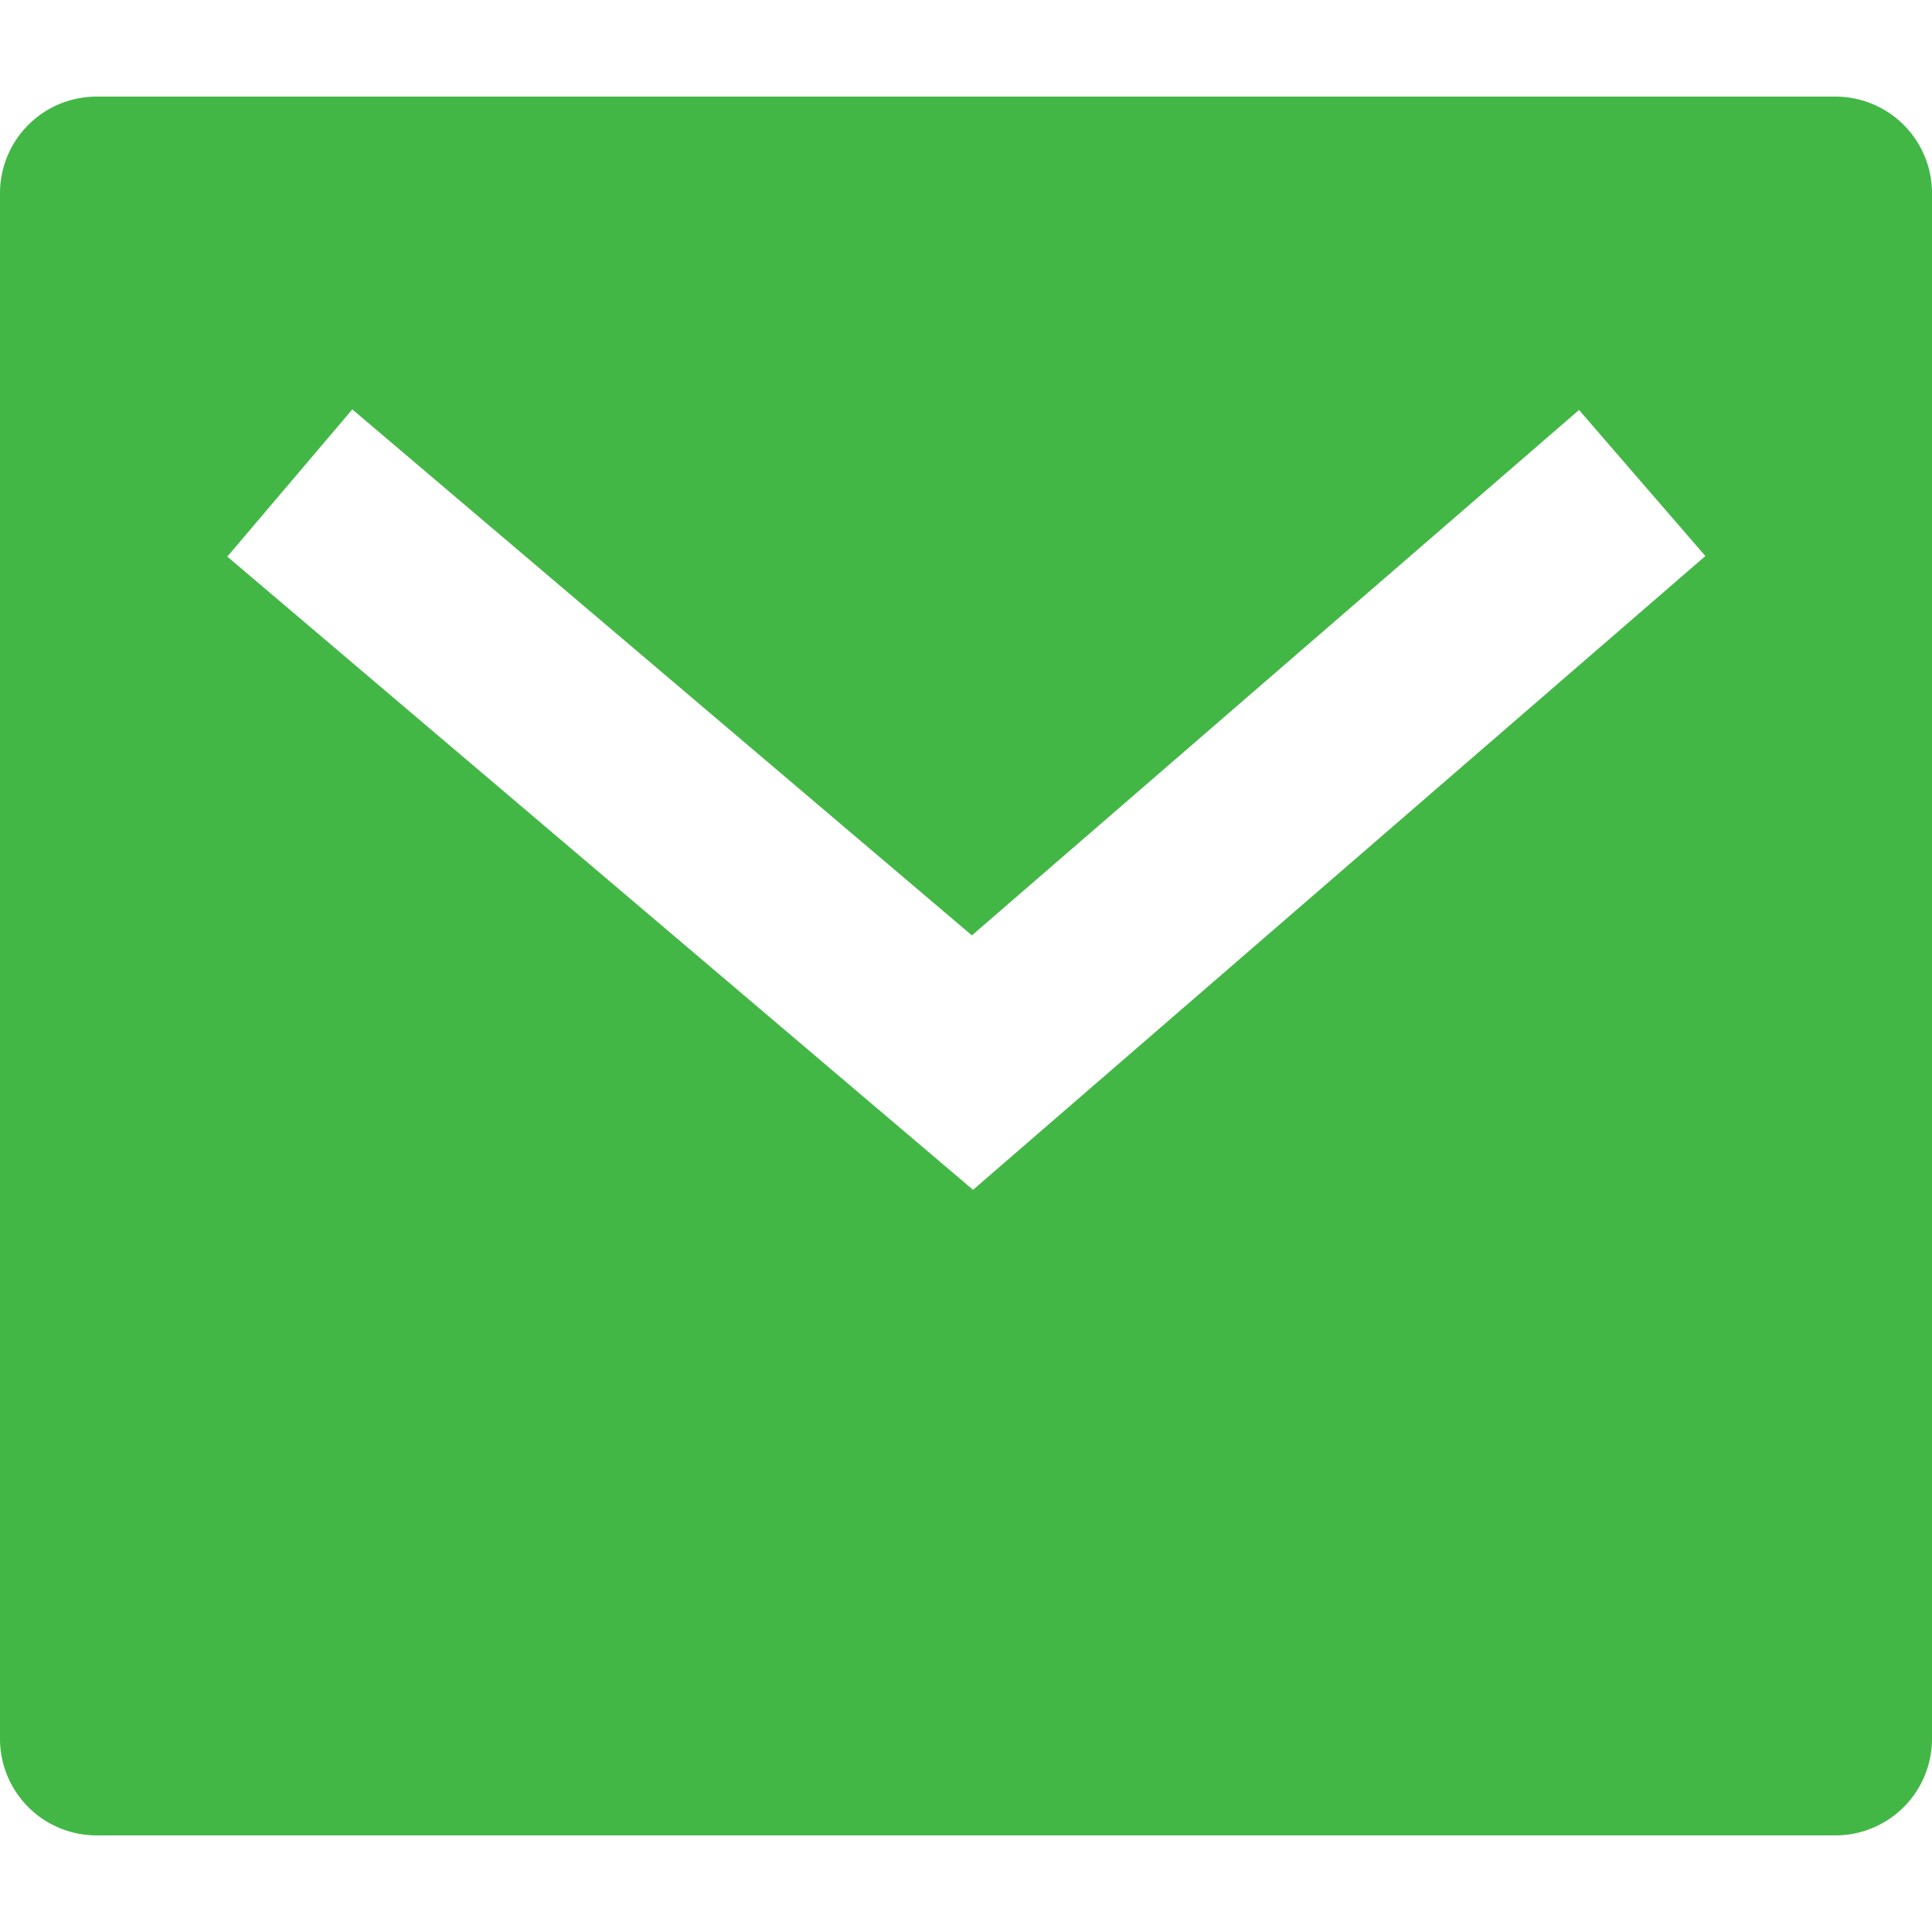 <svg xmlns="http://www.w3.org/2000/svg" width="20" height="20" viewBox="0 0 20 20"><path d="M1 1h18a1 1 0 011 1v16a1 1 0 01-1 1H1a1 1 0 01-1-1V2a1 1 0 011-1zm9.061 8.683L3.647 4.238 2.353 5.762l7.72 6.555 7.581-6.561-1.308-1.512z" fill="#43b746"/></svg>